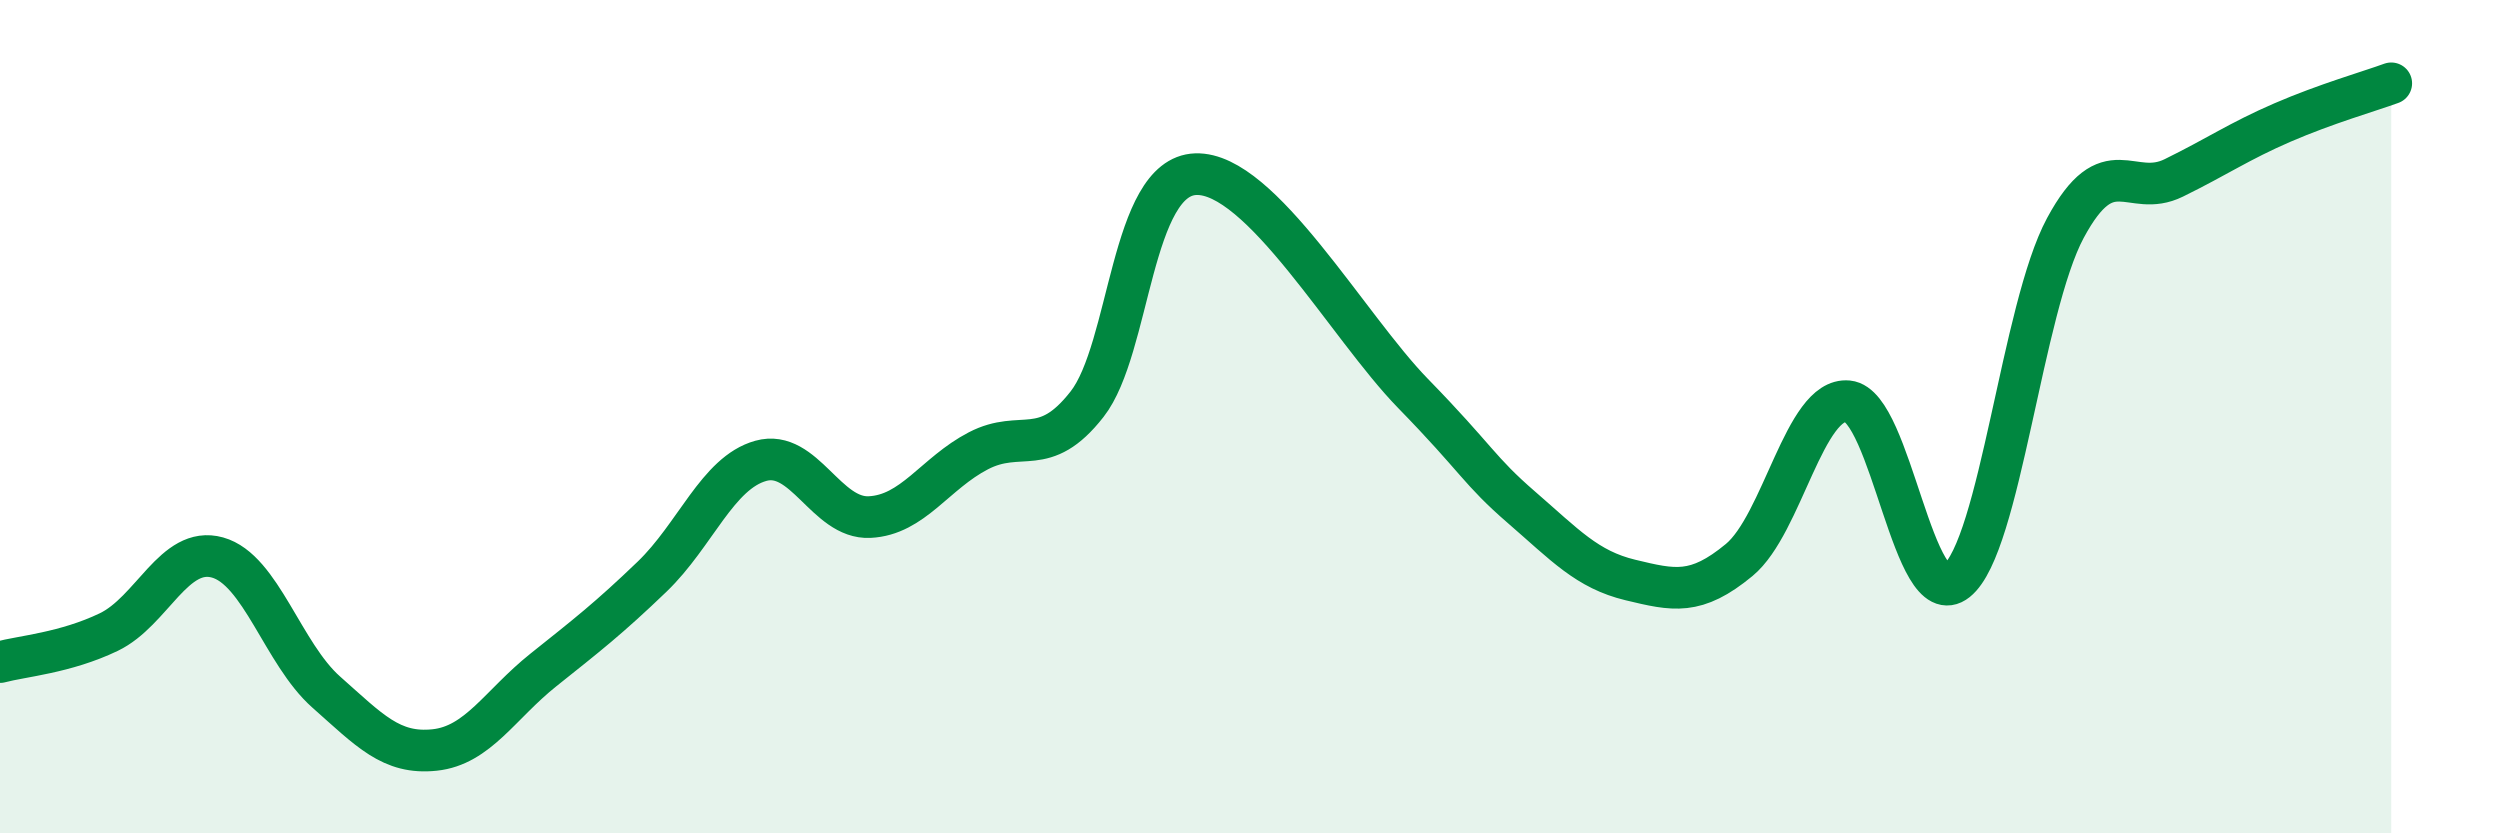 
    <svg width="60" height="20" viewBox="0 0 60 20" xmlns="http://www.w3.org/2000/svg">
      <path
        d="M 0,15.89 C 0.52,15.75 1.57,15.67 2.61,15.17 C 3.65,14.67 4.18,13.09 5.22,13.38 C 6.26,13.67 6.79,15.69 7.83,16.61 C 8.87,17.53 9.39,18.11 10.43,18 C 11.47,17.89 12,16.91 13.04,16.08 C 14.08,15.25 14.61,14.84 15.65,13.84 C 16.69,12.84 17.22,11.35 18.26,11.06 C 19.3,10.77 19.83,12.46 20.87,12.41 C 21.91,12.36 22.44,11.36 23.48,10.82 C 24.52,10.28 25.05,11.03 26.09,9.7 C 27.13,8.37 27.14,4.23 28.7,4.18 C 30.26,4.13 32.35,7.84 33.91,9.44 C 35.47,11.04 35.48,11.28 36.52,12.18 C 37.56,13.08 38.09,13.67 39.13,13.92 C 40.17,14.17 40.7,14.3 41.74,13.44 C 42.78,12.58 43.31,9.53 44.35,9.63 C 45.39,9.73 45.92,14.77 46.96,13.94 C 48,13.11 48.53,7.4 49.57,5.47 C 50.61,3.54 51.13,4.78 52.17,4.27 C 53.21,3.76 53.74,3.39 54.78,2.94 C 55.82,2.49 56.87,2.19 57.39,2L57.39 20L0 20Z"
        fill="#008740"
        opacity="0.1"
        stroke-linecap="round"
        stroke-linejoin="round"
      />
      <path
        d="M 0,15.89 C 0.52,15.75 1.57,15.67 2.61,15.17 C 3.65,14.67 4.18,13.09 5.22,13.38 C 6.26,13.67 6.79,15.69 7.83,16.61 C 8.87,17.53 9.39,18.11 10.43,18 C 11.47,17.89 12,16.91 13.04,16.08 C 14.08,15.25 14.61,14.84 15.65,13.84 C 16.69,12.84 17.22,11.35 18.26,11.06 C 19.3,10.77 19.83,12.46 20.87,12.41 C 21.91,12.36 22.44,11.36 23.48,10.82 C 24.52,10.28 25.05,11.03 26.09,9.7 C 27.13,8.37 27.14,4.23 28.7,4.18 C 30.26,4.13 32.35,7.84 33.91,9.44 C 35.47,11.04 35.48,11.28 36.52,12.18 C 37.56,13.08 38.09,13.67 39.13,13.92 C 40.17,14.17 40.7,14.3 41.74,13.44 C 42.78,12.58 43.31,9.53 44.35,9.63 C 45.39,9.73 45.92,14.77 46.96,13.94 C 48,13.11 48.53,7.4 49.57,5.47 C 50.61,3.54 51.13,4.78 52.17,4.27 C 53.21,3.76 53.74,3.39 54.78,2.94 C 55.82,2.49 56.87,2.19 57.39,2"
        stroke="#008740"
        stroke-width="1"
        fill="none"
        stroke-linecap="round"
        stroke-linejoin="round"
      />
    </svg>
  